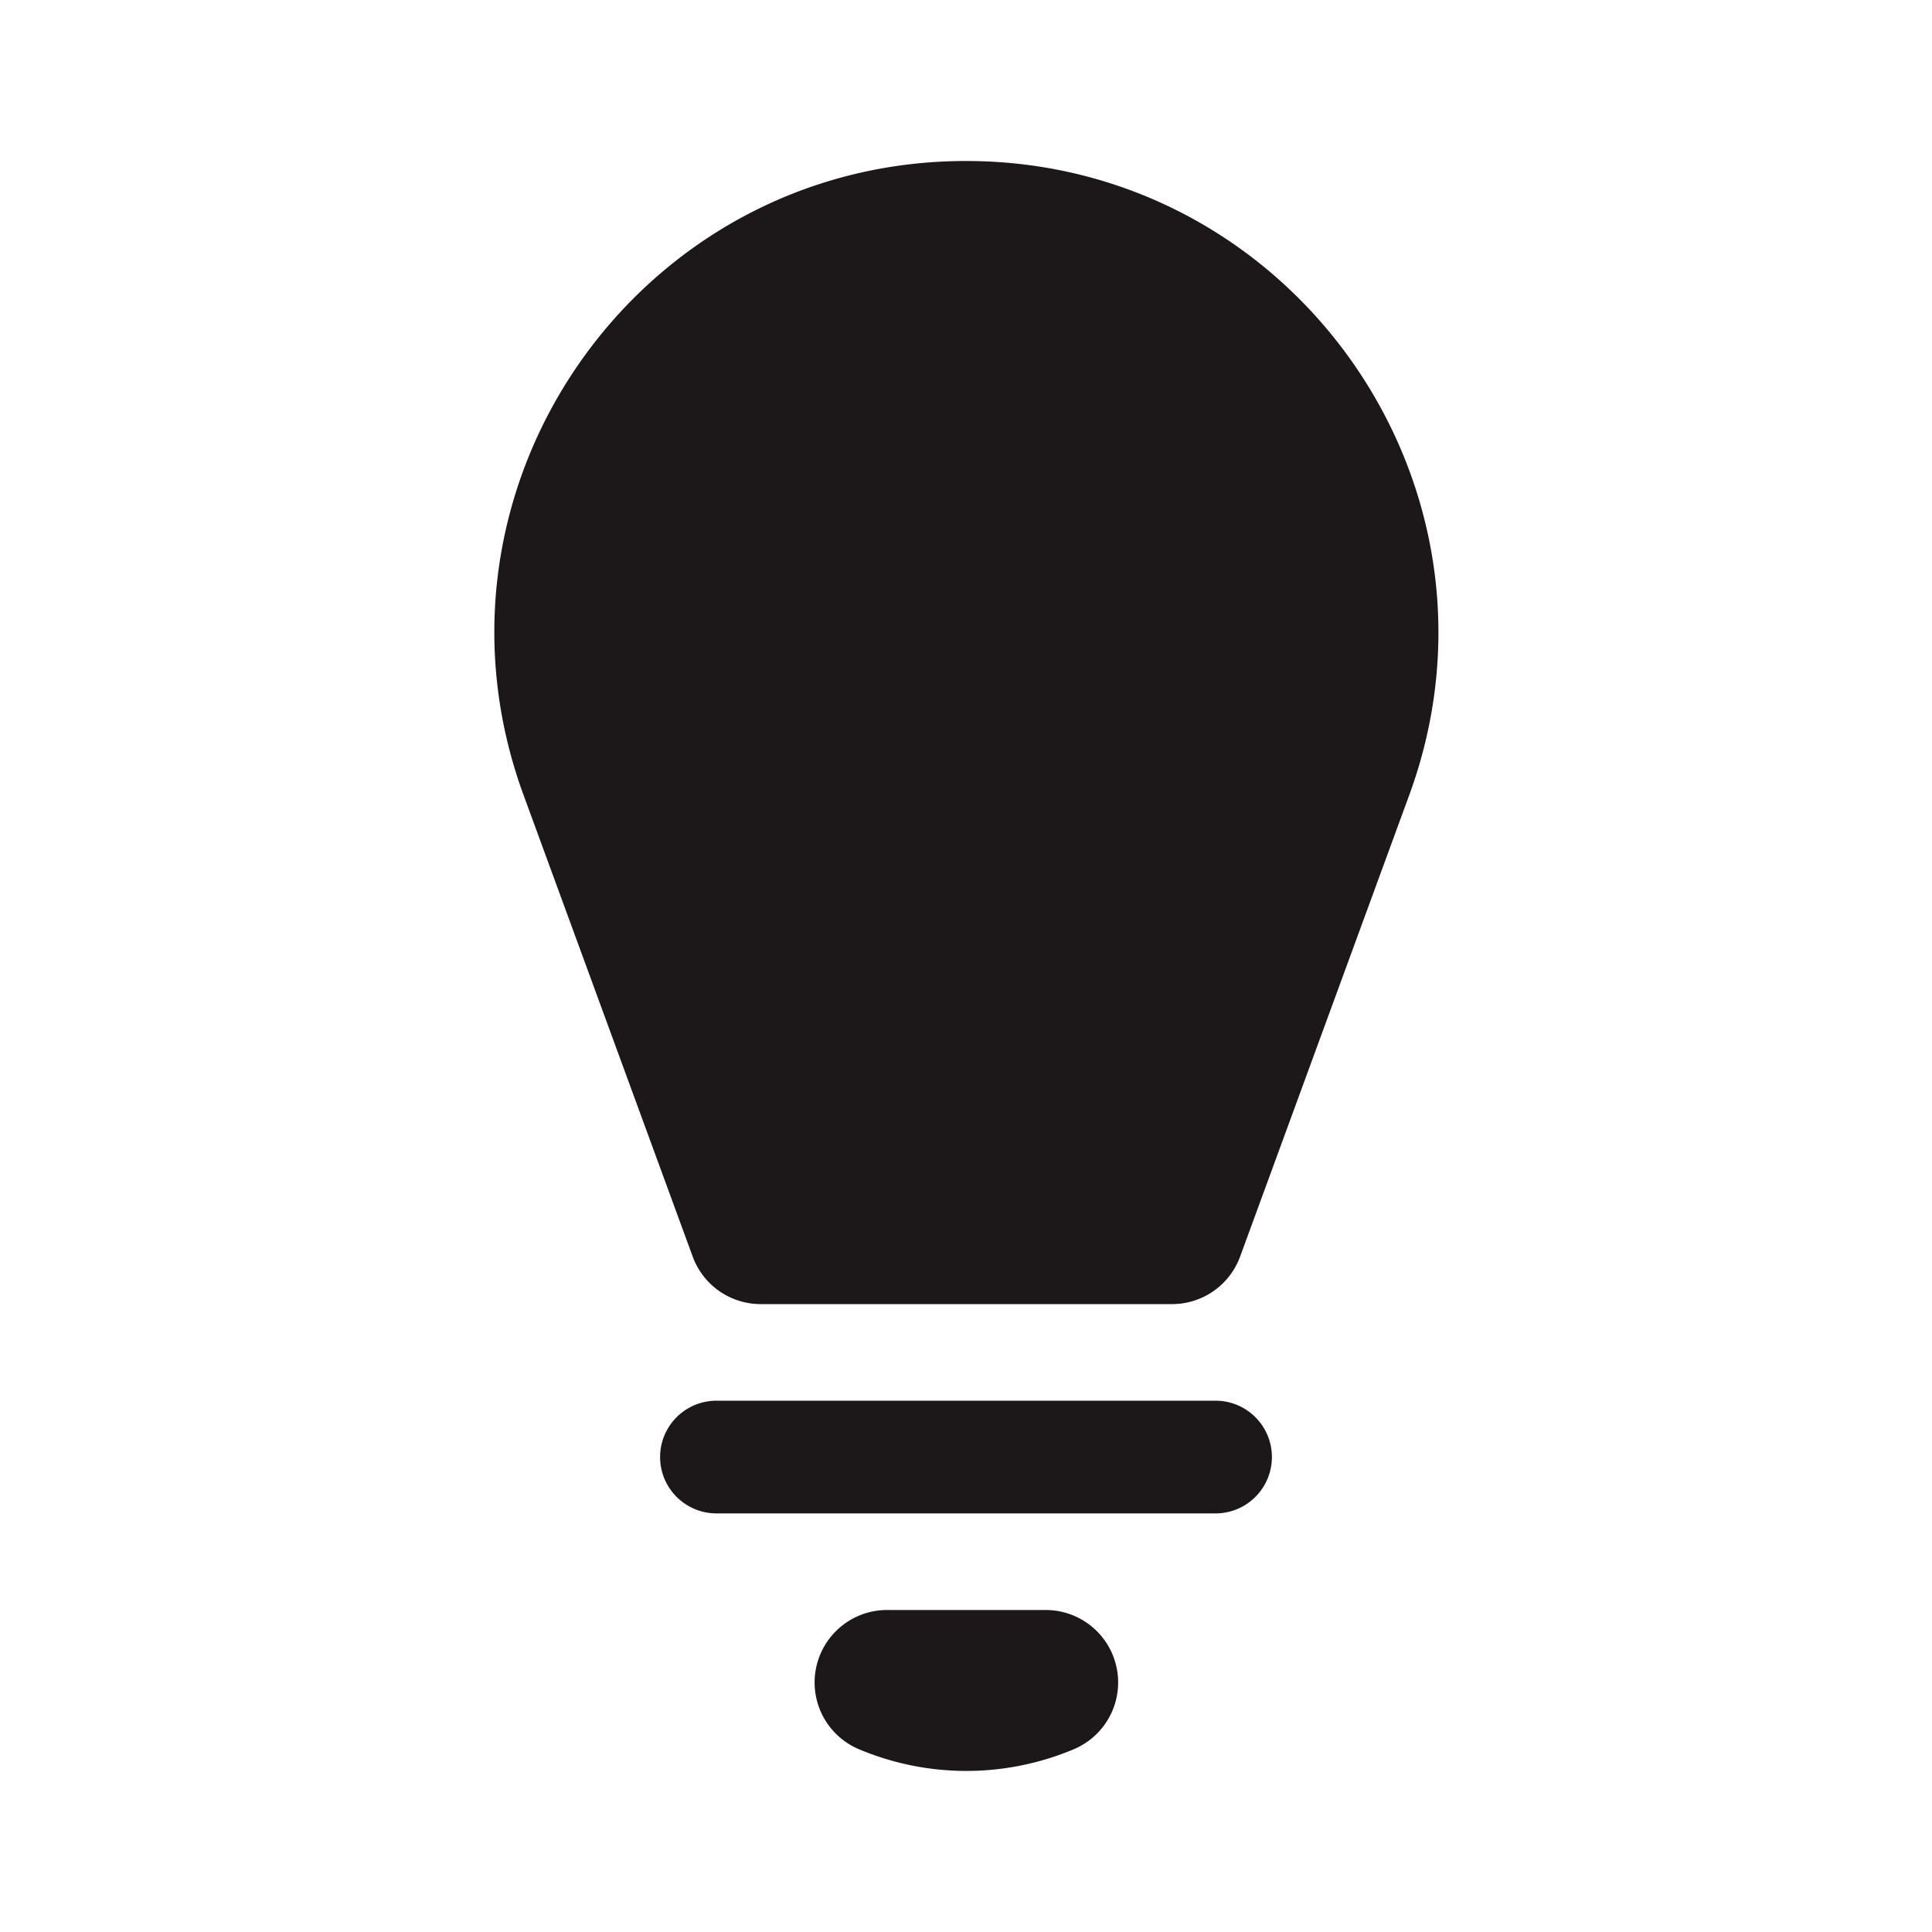 <svg xmlns="http://www.w3.org/2000/svg" width="24" height="24" fill="none"><path fill="#1C1819" d="M6.505 9.88C5.1 6.053 7.935 2 12 2c4.063 0 6.911 4.05 5.505 7.88l-2.1 5.73a.9.9 0 0 1-.845.59H9.45a.9.9 0 0 1-.845-.59l-2.1-5.73ZM11.02 20a.9.9 0 0 0-.358 1.726 3.437 3.437 0 0 0 2.676.004.9.9 0 0 0-.348-1.73h-1.97ZM8.9 17.4a.7.7 0 0 0 0 1.4h6.2a.7.7 0 1 0 0-1.4H8.9Z"/></svg>